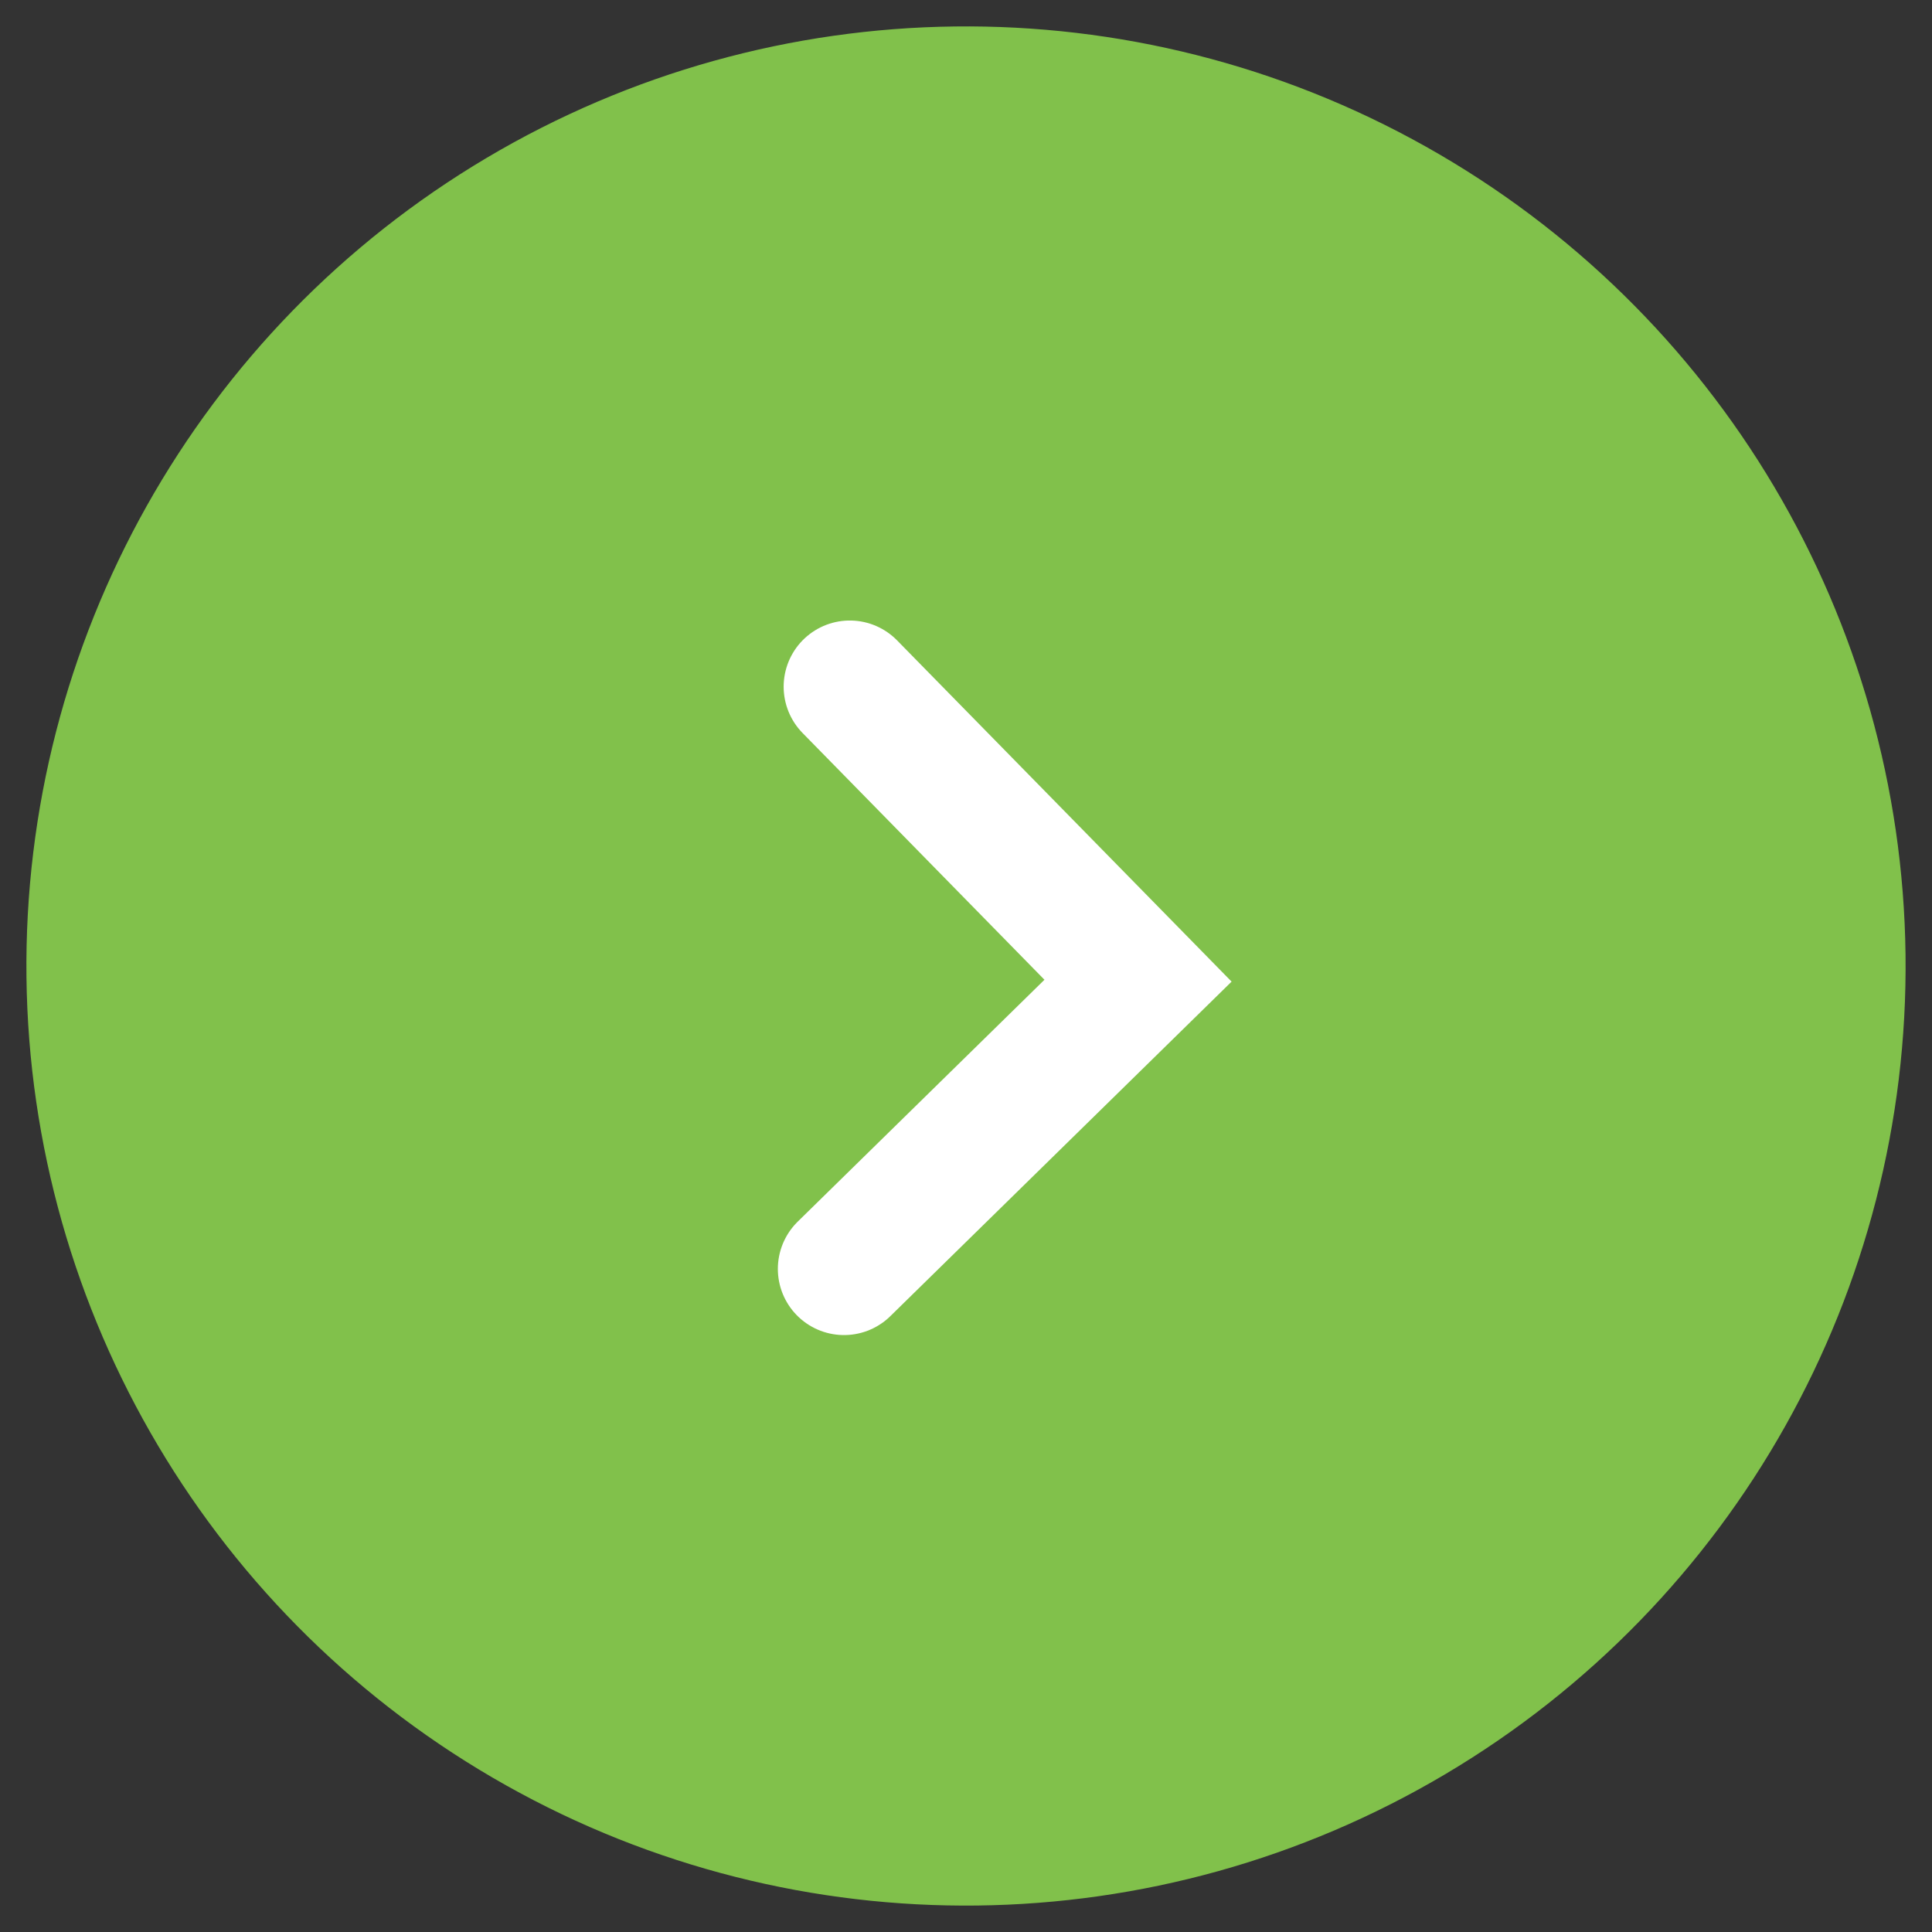 <svg width="73" height="73" viewBox="0 0 73 73" fill="none" xmlns="http://www.w3.org/2000/svg">
<rect x="0" y="0" width="73" height="73" fill="#333333" stroke="none"/>
<circle r="35.5" transform="matrix(1 -0.012 -0.012 -1 36.5 36.5)" fill="#81C14B"/>
<path d="M31.891 47.945L43 37.055L32.11 25.946" stroke="white" stroke-width="5" stroke-linecap="round"/>
</svg>
